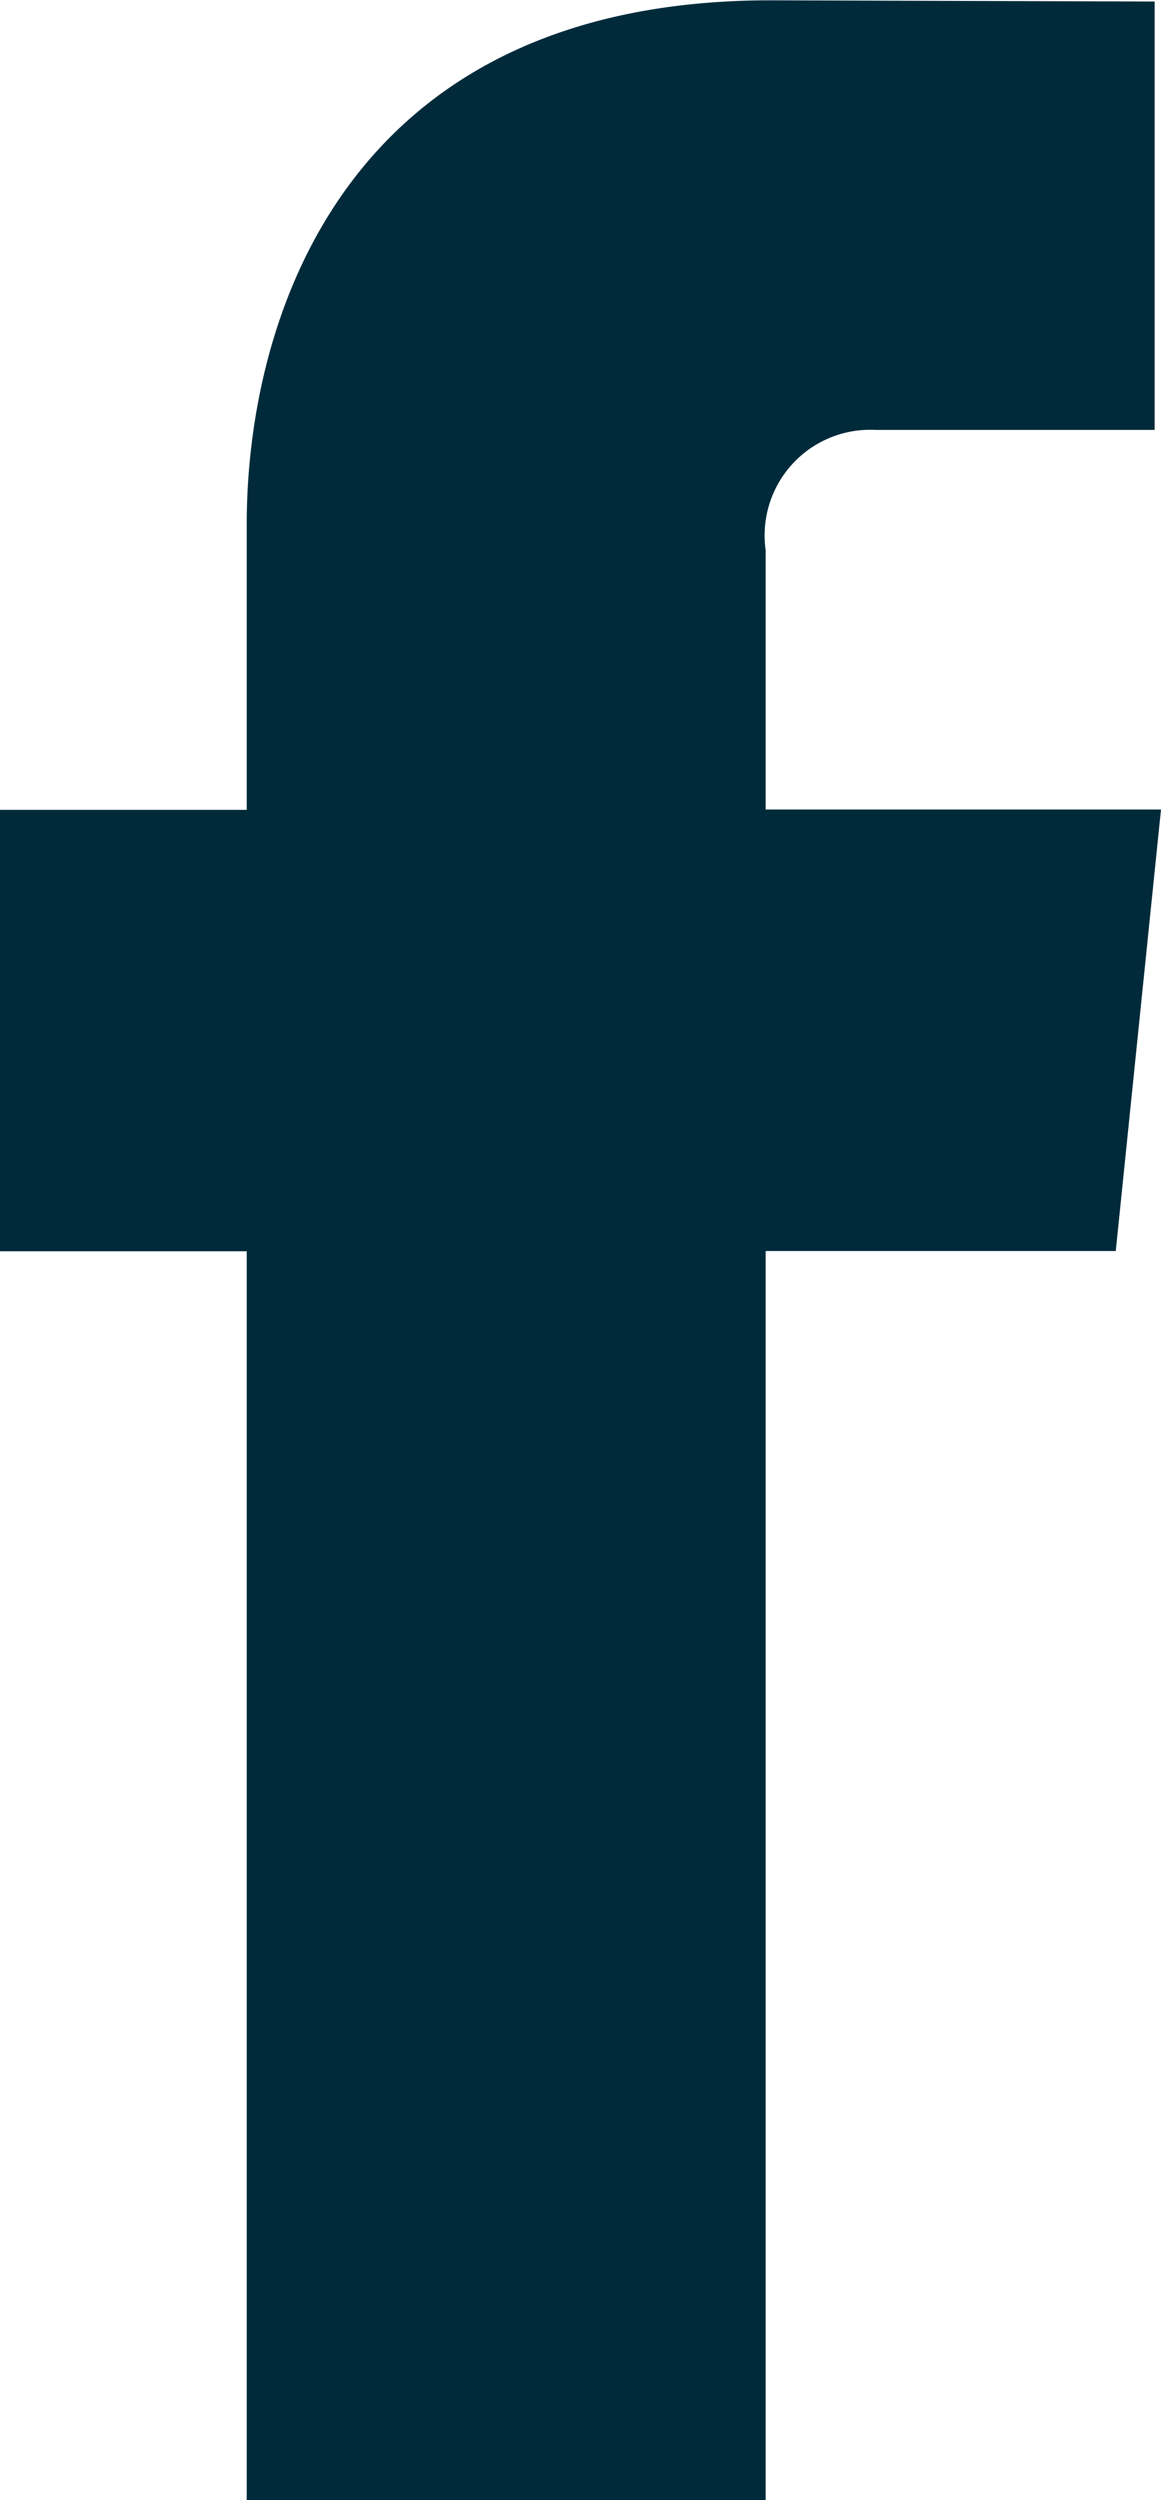 <?xml version="1.0" encoding="UTF-8"?> <svg xmlns="http://www.w3.org/2000/svg" width="14.451" height="31.101" viewBox="0 0 14.451 31.101"><g id="FB" transform="translate(0 0)"><path id="_104498_facebook_icon" data-name="104498_facebook_icon" d="M32.433,16.166H27.512V12.939a1.314,1.314,0,0,1,1.369-1.495h3.473V6.115L27.571,6.1c-5.31,0-6.518,3.975-6.518,6.518v3.552H17.982v5.491h3.071V37.2h6.459V21.658H31.87Z" transform="translate(-17.982 -6.096)" fill="#002a3a"></path></g></svg> 